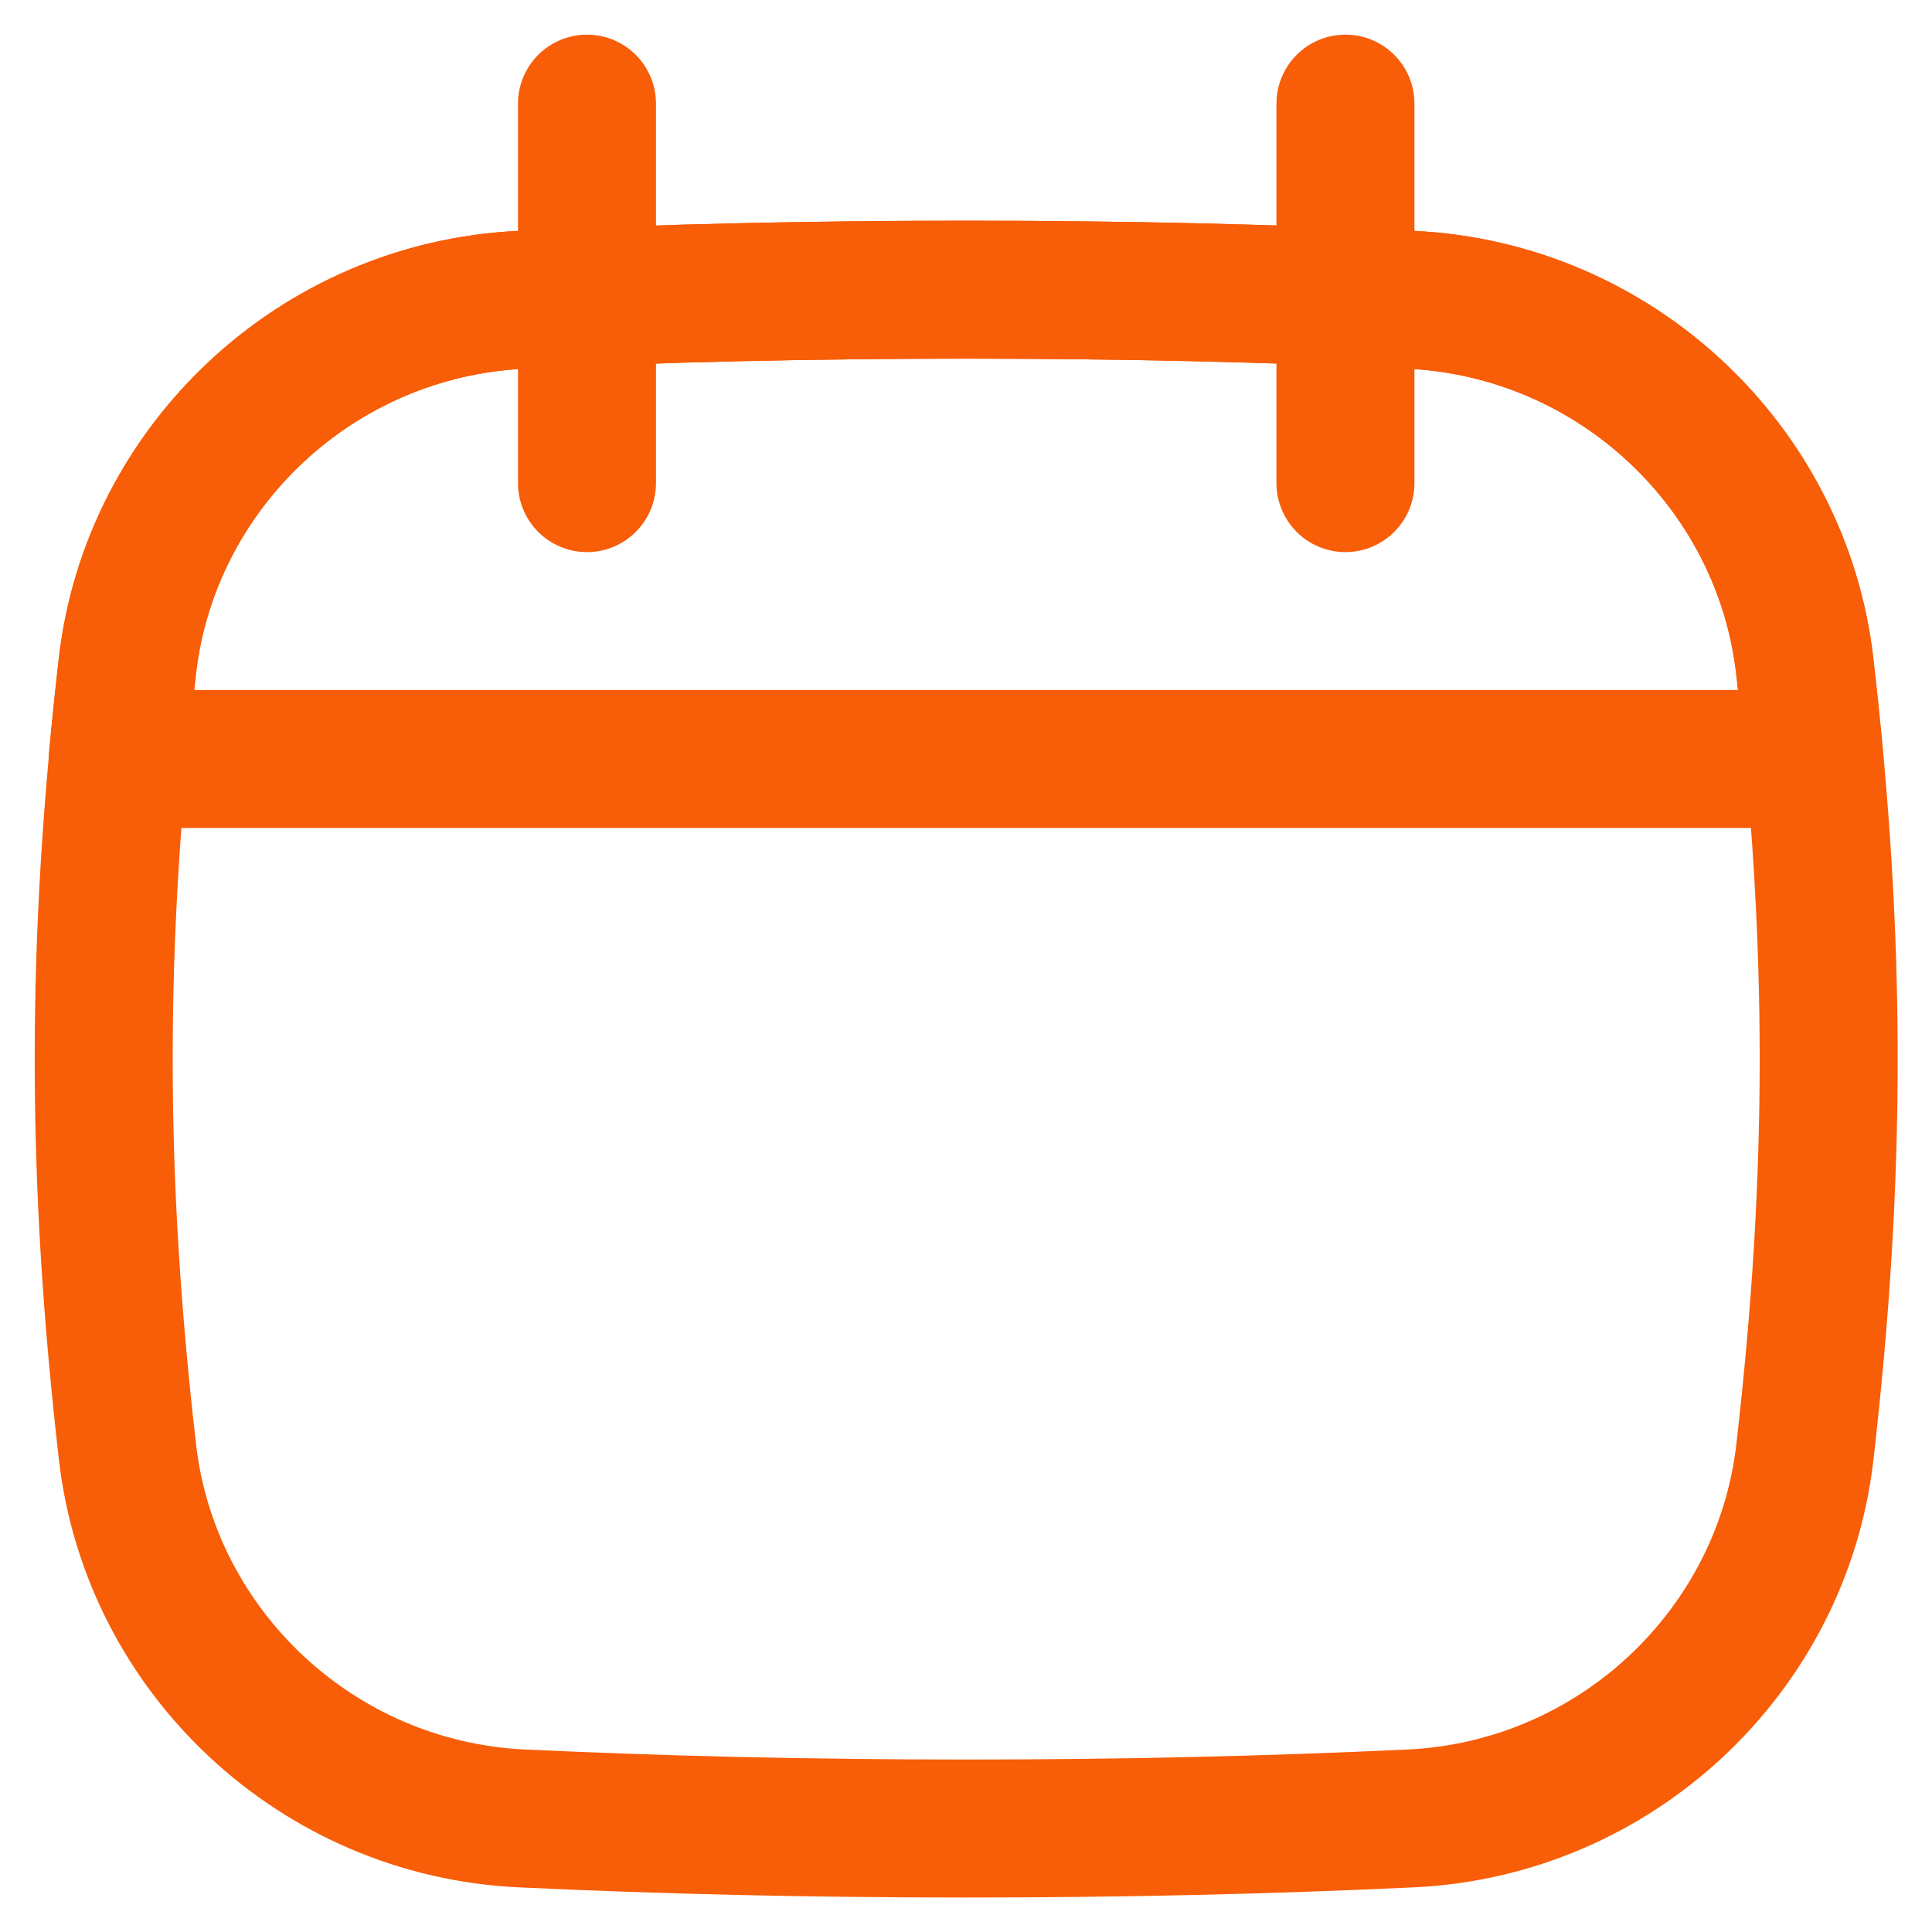 <?xml version="1.0" encoding="UTF-8"?> <svg xmlns="http://www.w3.org/2000/svg" width="50" height="50" viewBox="0 0 50 50" fill="none"><g clip-path="url(#clip0_4358_6743)"><path d="M3.301 37.59C3.894 42.73 8.192 46.812 13.506 47.061C17.18 47.233 20.932 47.322 25.005 47.322C29.078 47.322 32.83 47.233 36.504 47.061C41.819 46.812 46.116 42.73 46.709 37.59C47.532 30.45 47.532 24.369 46.709 17.23C46.116 12.089 41.819 8.007 36.504 7.758C32.83 7.586 29.078 7.497 25.005 7.497C20.932 7.497 17.18 7.586 13.506 7.758C8.192 8.007 3.894 12.089 3.301 17.23C2.478 24.369 2.478 30.45 3.301 37.59Z" stroke="#F85D07" stroke-width="3.571" stroke-linecap="round" stroke-linejoin="round"></path><path d="M46.954 19.643H3.045C3.118 18.851 3.201 18.047 3.295 17.23C3.888 12.089 8.186 8.007 13.501 7.758C17.174 7.586 20.927 7.497 24.999 7.497C29.072 7.497 32.825 7.586 36.498 7.758C41.813 8.007 46.111 12.089 46.703 17.23C46.798 18.047 46.881 18.851 46.954 19.643Z" stroke="#F85D07" stroke-width="3.571" stroke-linecap="round" stroke-linejoin="round"></path><path d="M15.191 2.682V12.503" stroke="#F85D07" stroke-width="3.571" stroke-linecap="round" stroke-linejoin="round"></path><path d="M34.82 2.682V12.503" stroke="#F85D07" stroke-width="3.571" stroke-linecap="round" stroke-linejoin="round"></path></g><defs><clipPath id="clip0_4358_6743"><rect width="50" height="50" fill="white"></rect></clipPath></defs></svg> 